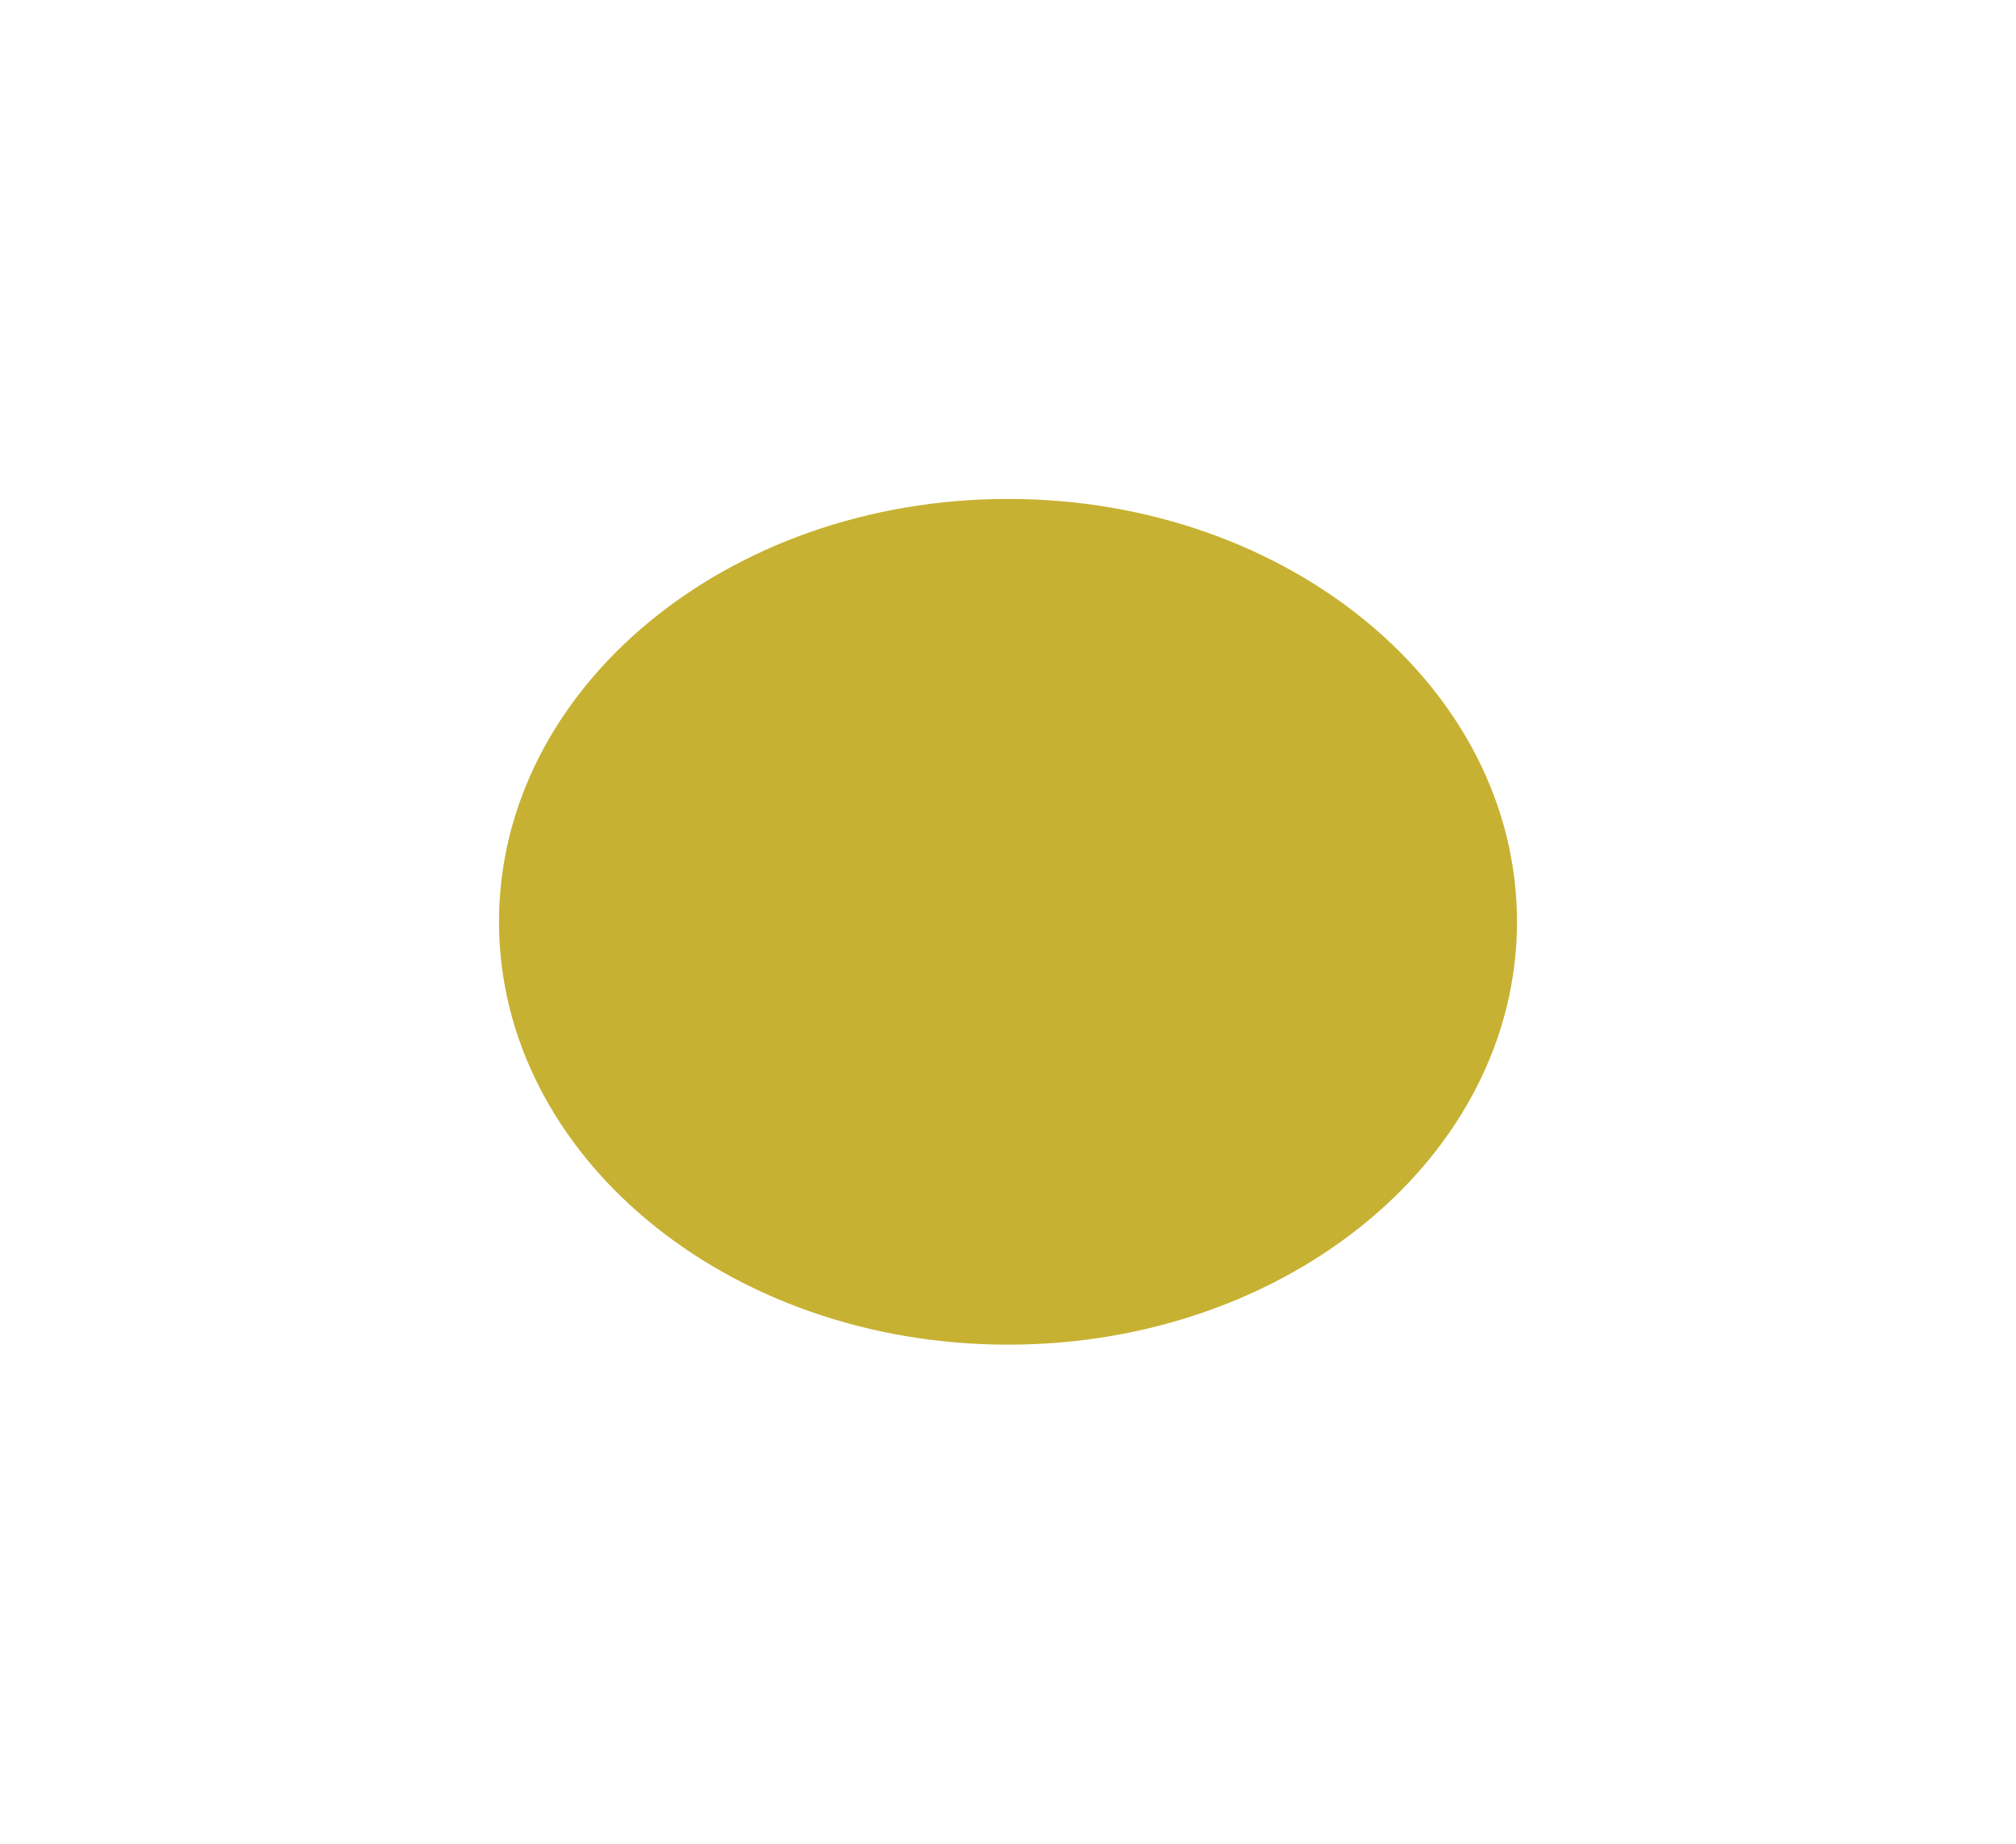 <?xml version="1.0" encoding="UTF-8"?> <svg xmlns="http://www.w3.org/2000/svg" width="808" height="739" viewBox="0 0 808 739" fill="none"><g clip-path="url(#clip0_27_992)"><g filter="url(#filter0_f_27_992)"><path d="M404 539C516.666 539 608 463.112 608 369.5C608 275.888 516.666 200 404 200C291.334 200 200 275.888 200 369.5C200 463.112 291.334 539 404 539Z" fill="#C7B132"></path></g></g><defs><filter id="filter0_f_27_992" x="0" y="0" width="808" height="739" filterUnits="userSpaceOnUse" color-interpolation-filters="sRGB"><feFlood flood-opacity="0" result="BackgroundImageFix"></feFlood><feBlend mode="normal" in="SourceGraphic" in2="BackgroundImageFix" result="shape"></feBlend><feGaussianBlur stdDeviation="100" result="effect1_foregroundBlur_27_992"></feGaussianBlur></filter><clipPath id="clip0_27_992"><rect width="808" height="739" fill="white"></rect></clipPath></defs></svg> 